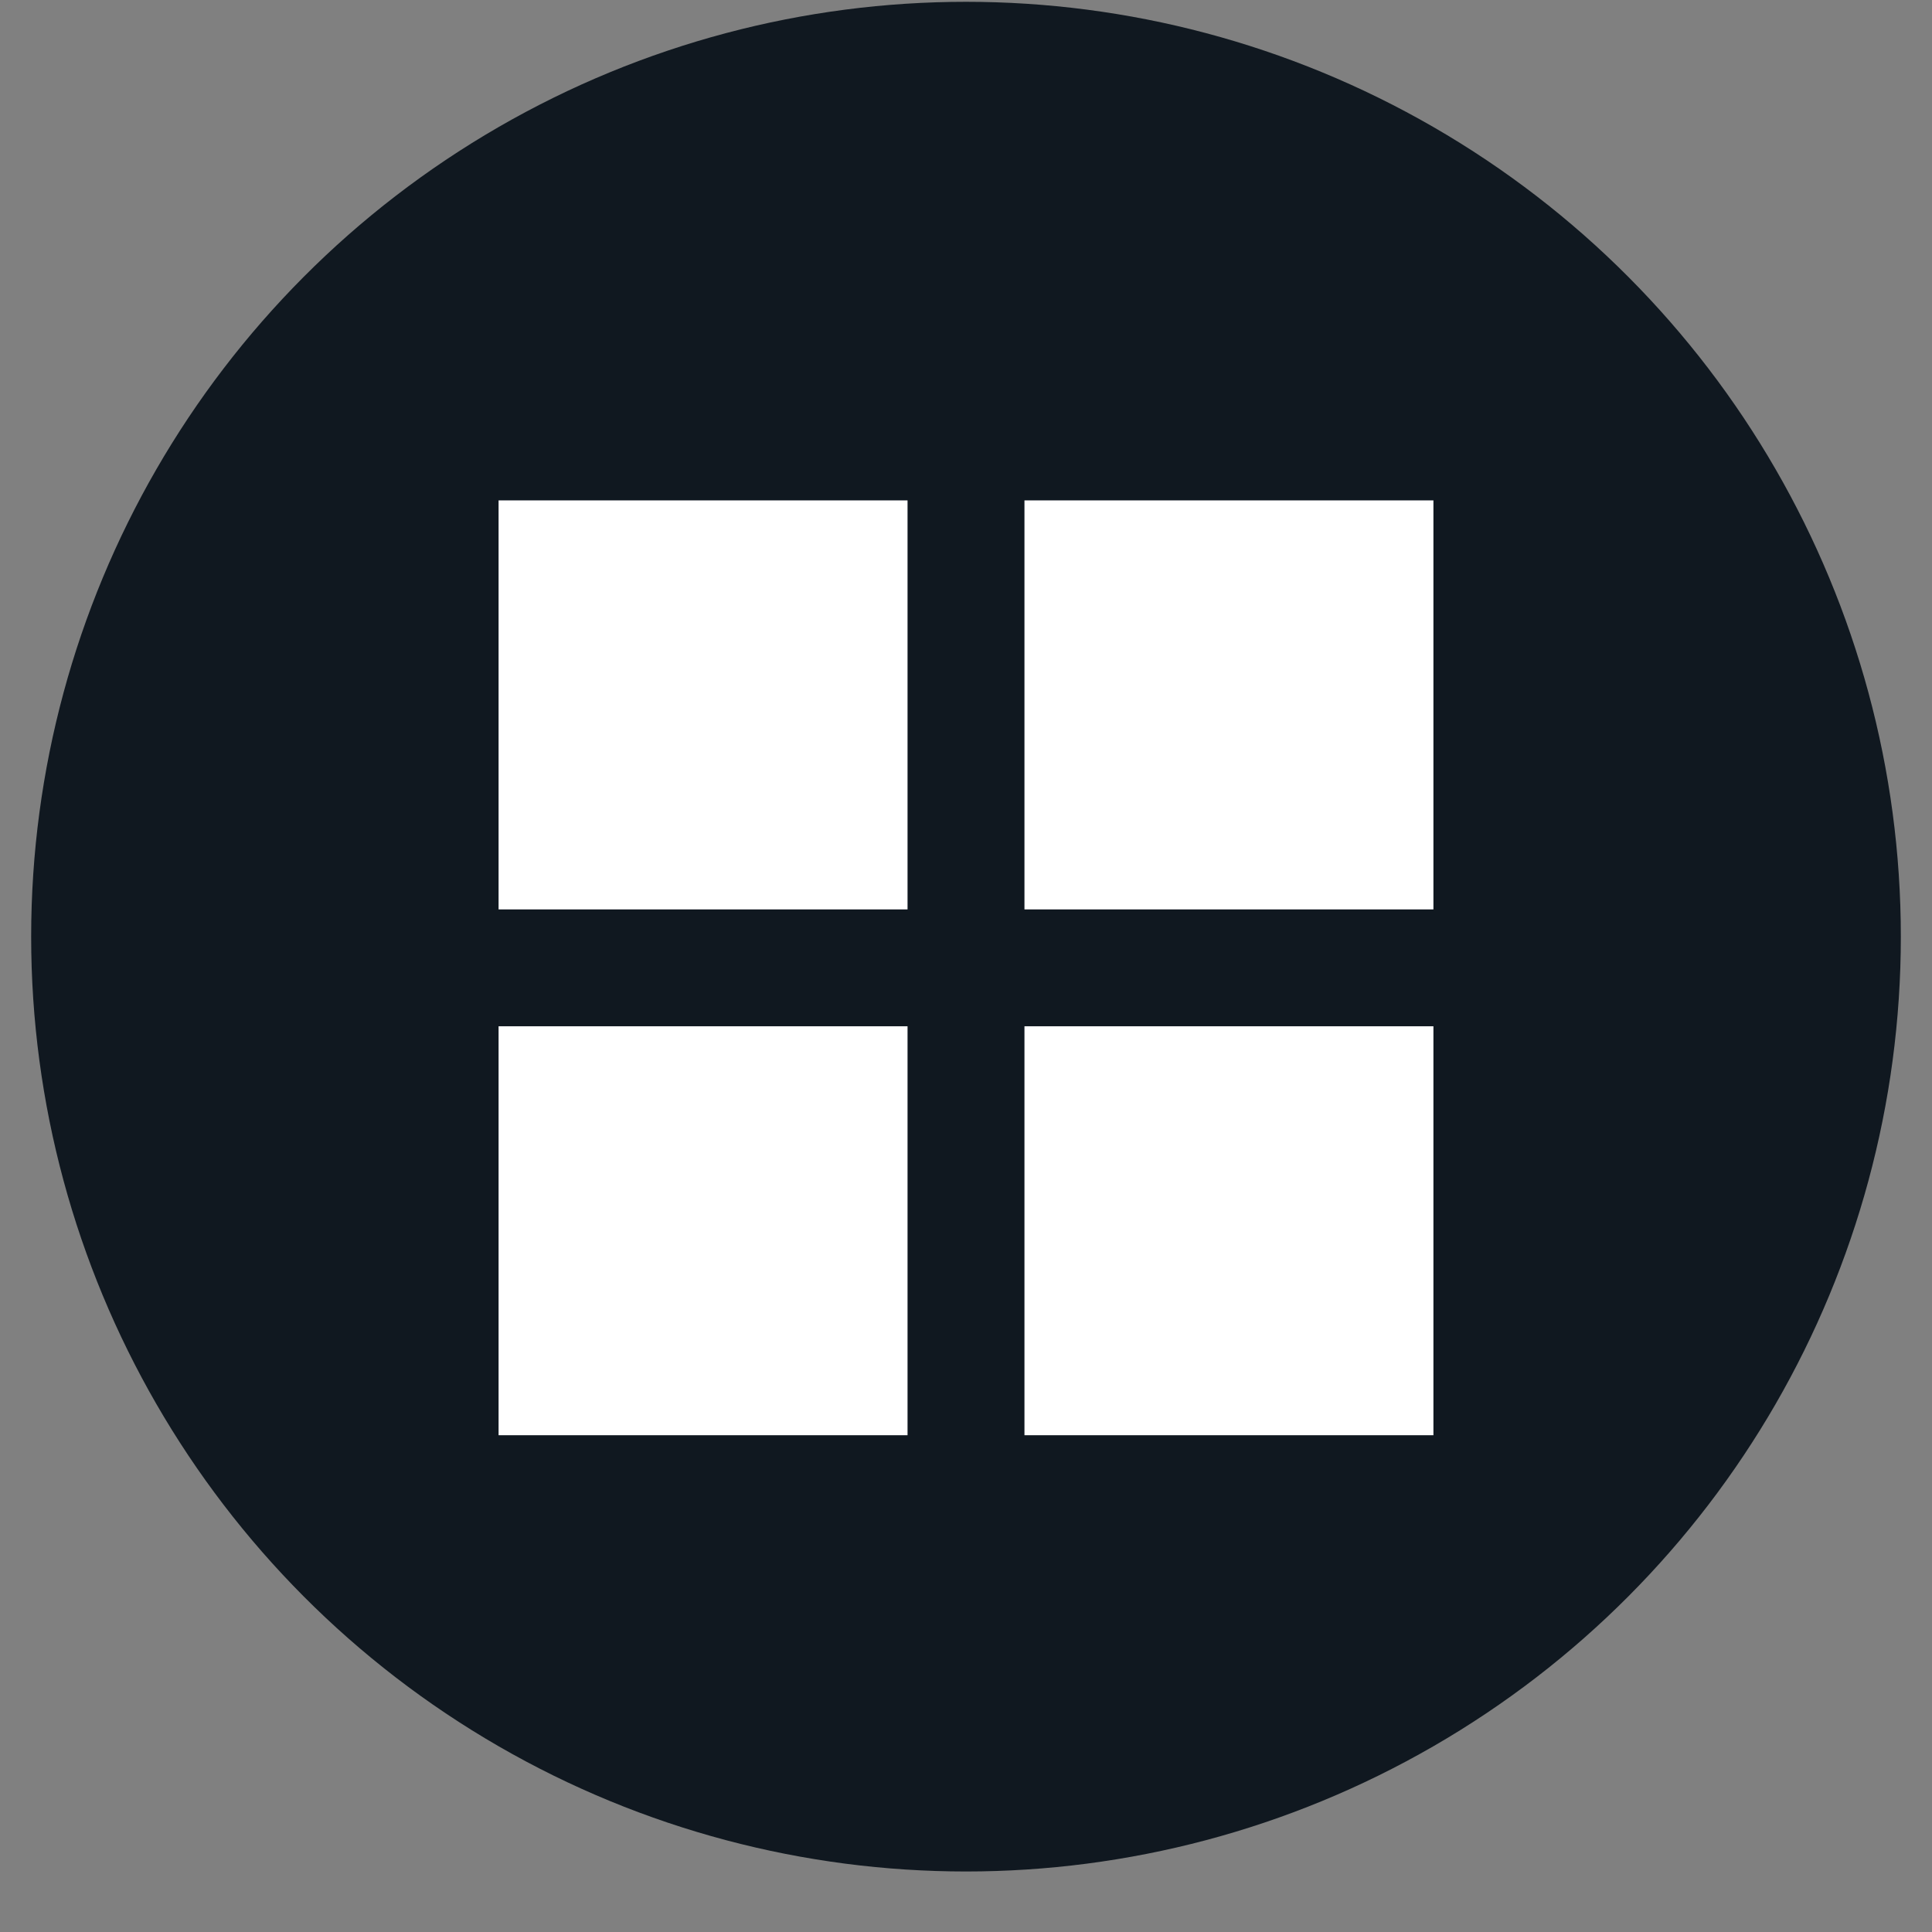 <svg width="31" height="31" viewBox="0 0 31 31" fill="none" xmlns="http://www.w3.org/2000/svg">
<rect x="0" y="0" width="31" height="31" fill="#808080" stroke="none"/>
<circle cx="15.5" cy="15.029" r="15" fill="#101820"/>
<path d="M8 8.029H14.562V14.592H8V8.029Z" fill="white"/>
<path d="M8 16.467H14.562V23.029H8V16.467Z" fill="white"/>
<path d="M16.438 8.029H23V14.592H16.438V8.029Z" fill="white"/>
<path d="M16.438 16.467H23V23.029H16.438V16.467Z" fill="white"/>
</svg>
